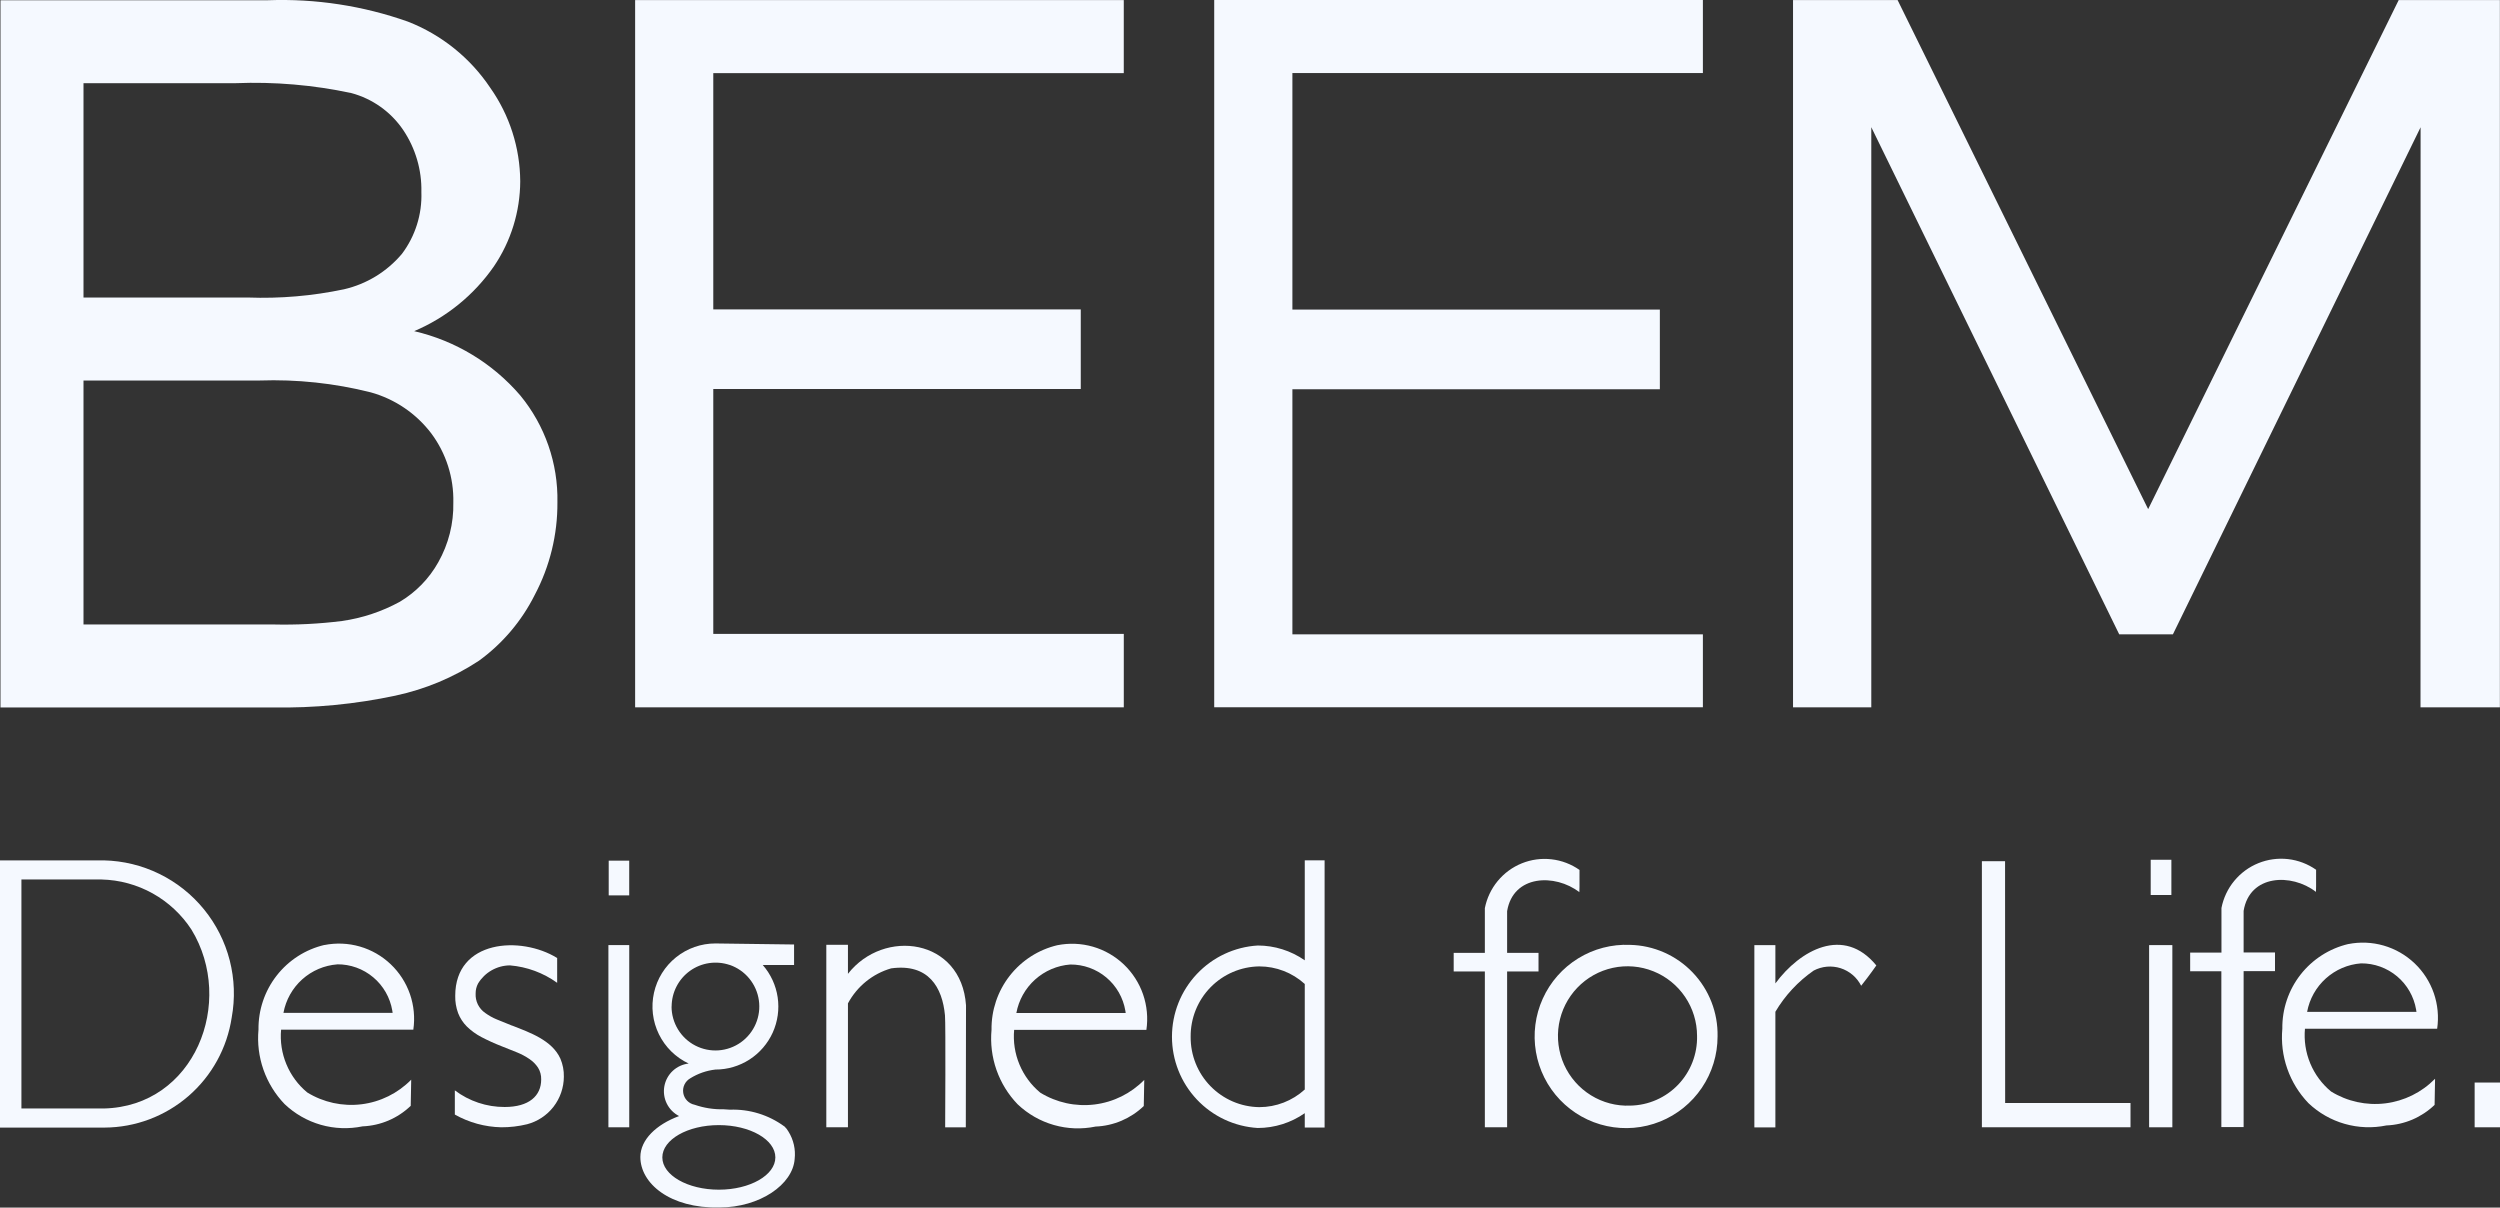 <svg width="118" height="57" viewBox="0 0 118 57" fill="none" xmlns="http://www.w3.org/2000/svg">
<rect x="0" y="0" width="118" height="57" fill="#333333" stroke="none"/>
<g clip-path="url(#clip0_70_19)">
<path fill-rule="evenodd" clip-rule="evenodd" d="M114.248 33.387H117.994V0.004H113.218L101.393 24.032L89.567 0.004H84.631V33.386H88.325V6.003L100.026 29.939H102.562L114.252 6.007L114.248 33.387Z" fill="#F5F9FF"/>
<path fill-rule="evenodd" clip-rule="evenodd" d="M33.667 33.386H53.043V29.92H33.667V18.361H51.012V14.604H33.667V3.452H53.042V0.004H29.978V3.452V33.386H33.667Z" fill="#F5F9FF"/>
<path fill-rule="evenodd" clip-rule="evenodd" d="M57.311 33.383H80.376V29.941H61.001V18.373H78.345V14.612H61.001V3.448H80.376V-0.003H57.311V3.448V33.383Z" fill="#F5F9FF"/>
<path fill-rule="evenodd" clip-rule="evenodd" d="M18.678 32.831C20.078 32.531 21.41 31.973 22.607 31.186C23.721 30.376 24.624 29.311 25.241 28.078C25.953 26.734 26.32 25.233 26.31 23.712C26.347 21.872 25.724 20.08 24.555 18.662C23.25 17.143 21.496 16.082 19.548 15.63C21.065 14.988 22.369 13.929 23.31 12.576C24.117 11.389 24.55 9.987 24.555 8.551C24.544 6.973 24.051 5.435 23.142 4.146C22.195 2.73 20.838 1.64 19.254 1.021C17.136 0.272 14.895 -0.071 12.65 0.011H0.023V33.391H12.876C14.824 33.426 16.77 33.238 18.677 32.832M3.941 3.926H11.122C12.953 3.853 14.787 4.01 16.58 4.392C17.578 4.659 18.448 5.277 19.029 6.133C19.611 6.997 19.912 8.021 19.889 9.063C19.927 10.113 19.602 11.145 18.97 11.984C18.262 12.823 17.302 13.41 16.234 13.655C14.745 13.969 13.223 14.099 11.703 14.043H3.941V3.926ZM3.941 17.96H12.25C14.018 17.899 15.785 18.087 17.5 18.519C18.64 18.835 19.645 19.518 20.36 20.461C21.058 21.4 21.423 22.546 21.397 23.717C21.418 24.704 21.172 25.679 20.687 26.538C20.256 27.309 19.63 27.952 18.873 28.403C18.022 28.868 17.096 29.176 16.137 29.312C15.061 29.447 13.977 29.501 12.893 29.475H3.941V17.96Z" fill="#F5F9FF"/>
<path fill-rule="evenodd" clip-rule="evenodd" d="M71.136 43.009C71.419 41.284 73.399 41.227 74.545 42.11C74.563 41.763 74.545 41.405 74.553 41.061C74.161 40.786 73.707 40.613 73.231 40.559C72.756 40.504 72.274 40.569 71.83 40.749C71.386 40.928 70.995 41.216 70.69 41.586C70.385 41.955 70.177 42.396 70.085 42.866V44.974H68.614V45.852H70.085V53.208H71.136V45.852H72.618V44.974H71.136V43.009Z" fill="#F5F9FF"/>
<path fill-rule="evenodd" clip-rule="evenodd" d="M76.936 44.598C76.075 44.561 75.223 44.783 74.489 45.236C73.755 45.688 73.173 46.351 72.818 47.137C72.463 47.924 72.351 48.799 72.496 49.651C72.641 50.502 73.038 51.29 73.634 51.914C74.23 52.537 74.999 52.968 75.841 53.15C76.684 53.332 77.561 53.257 78.361 52.935C79.16 52.613 79.846 52.059 80.328 51.343C80.811 50.628 81.069 49.784 81.069 48.92C81.092 47.798 80.67 46.712 79.895 45.902C79.12 45.091 78.056 44.622 76.936 44.598ZM76.955 52.185C76.3 52.213 75.653 52.044 75.095 51.699C74.538 51.355 74.096 50.851 73.826 50.253C73.557 49.654 73.472 48.989 73.582 48.342C73.693 47.695 73.995 47.096 74.448 46.622C74.901 46.148 75.485 45.821 76.126 45.682C76.766 45.544 77.433 45.6 78.041 45.845C78.649 46.089 79.17 46.511 79.537 47.054C79.904 47.598 80.101 48.239 80.101 48.895C80.111 49.319 80.037 49.74 79.884 50.134C79.731 50.529 79.502 50.889 79.21 51.195C78.917 51.501 78.568 51.745 78.181 51.915C77.794 52.085 77.377 52.177 76.955 52.185Z" fill="#F5F9FF"/>
<path fill-rule="evenodd" clip-rule="evenodd" d="M83.798 46.417V44.609H82.806V53.214H83.798V47.755C84.254 46.984 84.871 46.322 85.606 45.811C85.8 45.709 86.012 45.647 86.23 45.627C86.448 45.608 86.668 45.633 86.877 45.699C87.085 45.766 87.278 45.874 87.445 46.016C87.612 46.158 87.748 46.332 87.847 46.528C88.243 46.033 88.563 45.569 88.563 45.569C87.024 43.687 84.96 44.842 83.798 46.417Z" fill="#F5F9FF"/>
<path fill-rule="evenodd" clip-rule="evenodd" d="M94.639 40.65H93.545V53.207H100.56V52.061H94.643L94.639 40.65Z" fill="#F5F9FF"/>
<path d="M102.535 44.609H101.438V53.208H102.535V44.609Z" fill="#F5F9FF"/>
<path d="M118 51.096H116.803V53.208H118V51.096Z" fill="#F5F9FF"/>
<path d="M102.489 40.581H101.513V42.244H102.489V40.581Z" fill="#F5F9FF"/>
<path fill-rule="evenodd" clip-rule="evenodd" d="M110.839 44.558C109.944 44.77 109.147 45.282 108.581 46.008C108.015 46.735 107.714 47.633 107.726 48.554C107.668 49.194 107.747 49.839 107.96 50.445C108.172 51.051 108.513 51.605 108.958 52.068C109.441 52.527 110.028 52.863 110.668 53.046C111.309 53.23 111.985 53.255 112.638 53.121C113.489 53.087 114.298 52.742 114.913 52.151C114.913 52.151 114.92 51.555 114.935 50.917C114.306 51.56 113.477 51.97 112.585 52.079C111.693 52.188 110.79 51.99 110.025 51.518C109.594 51.162 109.257 50.706 109.043 50.19C108.828 49.673 108.743 49.112 108.794 48.556H115.034C115.116 47.993 115.062 47.418 114.877 46.881C114.691 46.343 114.379 45.858 113.967 45.467C113.555 45.075 113.055 44.789 112.51 44.631C111.965 44.474 111.389 44.449 110.833 44.561M111.442 45.471C112.063 45.466 112.666 45.684 113.143 46.084C113.619 46.484 113.937 47.041 114.041 47.655C114.041 47.689 114.054 47.725 114.058 47.76H108.896C109.008 47.151 109.32 46.596 109.78 46.182C110.241 45.768 110.825 45.517 111.442 45.471Z" fill="#F5F9FF"/>
<path fill-rule="evenodd" clip-rule="evenodd" d="M24.178 48.413C23.904 48.306 23.662 48.208 23.451 48.118C23.257 48.039 23.074 47.936 22.904 47.813C22.756 47.712 22.636 47.574 22.556 47.413C22.477 47.252 22.44 47.072 22.45 46.893C22.448 46.728 22.488 46.566 22.565 46.421C22.722 46.162 22.943 45.947 23.206 45.798C23.47 45.648 23.767 45.568 24.07 45.566C24.873 45.633 25.643 45.917 26.298 46.389V45.218C24.584 44.157 21.487 44.354 21.487 47C21.48 47.28 21.527 47.559 21.624 47.822C21.716 48.058 21.856 48.271 22.034 48.45C22.237 48.648 22.467 48.815 22.718 48.947C23.029 49.11 23.349 49.255 23.676 49.382C23.937 49.484 24.179 49.583 24.406 49.674C24.614 49.758 24.812 49.864 24.997 49.991C25.155 50.099 25.291 50.236 25.396 50.395C25.499 50.562 25.55 50.756 25.544 50.952C25.544 51.724 24.97 52.25 23.821 52.25C22.972 52.253 22.145 51.977 21.468 51.465V52.607C22.137 52.985 22.889 53.191 23.657 53.208C24.069 53.21 24.479 53.162 24.88 53.064C25.374 52.934 25.812 52.644 26.126 52.239C26.439 51.834 26.611 51.337 26.614 50.824C26.621 50.53 26.565 50.238 26.45 49.968C26.056 49.097 25.003 48.734 24.175 48.408" fill="#F5F9FF"/>
<path d="M29.7 44.608H28.717V53.208H29.7V44.608Z" fill="#F5F9FF"/>
<path fill-rule="evenodd" clip-rule="evenodd" d="M40.023 45.965V44.594H39.002V53.207H40.023V47.36C40.236 46.962 40.526 46.611 40.876 46.327C41.226 46.043 41.63 45.832 42.062 45.707C43.827 45.464 44.482 46.605 44.603 47.928C44.64 48.328 44.612 53.21 44.612 53.21H45.586C45.586 51.351 45.596 49.311 45.596 47.452C45.38 44.291 41.716 43.797 40.023 45.965Z" fill="#F5F9FF"/>
<path fill-rule="evenodd" clip-rule="evenodd" d="M61.585 45.327C60.934 44.873 60.16 44.629 59.367 44.628C58.272 44.693 57.242 45.175 56.489 45.976C55.736 46.776 55.317 47.834 55.317 48.935C55.317 50.035 55.736 51.093 56.489 51.894C57.242 52.694 58.272 53.176 59.367 53.241C60.16 53.24 60.934 52.996 61.585 52.542V53.219H62.521V40.607H61.585V45.327ZM56.199 48.935C56.191 48.065 56.527 47.226 57.135 46.603C57.742 45.981 58.571 45.625 59.44 45.614C60.233 45.614 60.998 45.91 61.585 46.444V51.425C60.998 51.96 60.233 52.257 59.44 52.257C58.571 52.246 57.742 51.89 57.135 51.267C56.527 50.645 56.191 49.806 56.199 48.935Z" fill="#F5F9FF"/>
<path d="M29.699 40.623H28.731V42.262H29.699V40.623Z" fill="#F5F9FF"/>
<path fill-rule="evenodd" clip-rule="evenodd" d="M37.017 53.164C36.274 52.62 35.37 52.343 34.45 52.377C34.352 52.368 34.255 52.362 34.156 52.358C33.691 52.369 33.227 52.297 32.788 52.145C32.652 52.118 32.528 52.051 32.432 51.952C32.335 51.853 32.272 51.727 32.25 51.591C32.227 51.454 32.248 51.314 32.307 51.19C32.367 51.065 32.464 50.962 32.584 50.894C32.943 50.671 33.347 50.531 33.767 50.483C34.338 50.484 34.896 50.319 35.376 50.01C35.856 49.7 36.237 49.258 36.473 48.738C36.708 48.217 36.79 47.639 36.706 47.073C36.623 46.508 36.378 45.978 36.002 45.548H37.48V44.58C37.48 44.58 33.953 44.531 33.767 44.531C33.092 44.53 32.436 44.761 31.909 45.184C31.382 45.607 31.015 46.198 30.868 46.858C30.721 47.519 30.803 48.21 31.101 48.817C31.399 49.425 31.894 49.912 32.506 50.199C32.225 50.23 31.962 50.351 31.755 50.543C31.548 50.736 31.409 50.991 31.358 51.269C31.307 51.548 31.347 51.836 31.472 52.089C31.598 52.343 31.801 52.549 32.053 52.678C30.978 53.075 30.225 53.795 30.225 54.612C30.225 55.855 31.625 57.045 33.952 56.993C35.867 56.993 37.424 55.907 37.508 54.704C37.559 54.252 37.456 53.797 37.216 53.411C37.164 53.318 37.097 53.233 37.019 53.16M31.701 47.511C31.702 47.181 31.78 46.856 31.931 46.563C32.081 46.27 32.299 46.017 32.566 45.825C32.834 45.633 33.143 45.507 33.468 45.459C33.794 45.41 34.126 45.44 34.437 45.545H34.446C34.805 45.67 35.123 45.891 35.365 46.185C35.607 46.479 35.764 46.834 35.818 47.211C35.873 47.588 35.822 47.972 35.672 48.323C35.523 48.673 35.28 48.975 34.971 49.197C34.661 49.418 34.297 49.549 33.917 49.577C33.538 49.604 33.159 49.526 32.821 49.352C32.482 49.178 32.199 48.913 32.001 48.588C31.803 48.263 31.698 47.889 31.697 47.508M33.93 56.153C32.456 56.153 31.262 55.467 31.262 54.629C31.262 53.789 32.456 53.105 33.93 53.105C35.403 53.105 36.597 53.791 36.597 54.629C36.597 55.466 35.403 56.153 33.93 56.153Z" fill="#F5F9FF"/>
<path fill-rule="evenodd" clip-rule="evenodd" d="M4.906 40.61H0V53.222H0.912H4.936C6.39 53.215 7.794 52.688 8.895 51.735C9.995 50.782 10.72 49.466 10.937 48.025C11.101 47.13 11.068 46.211 10.843 45.33C10.617 44.449 10.203 43.628 9.629 42.923C9.056 42.218 8.337 41.646 7.521 41.247C6.705 40.848 5.813 40.63 4.906 40.61ZM4.893 52.321H1.011V41.512H4.796C5.642 41.532 6.469 41.758 7.208 42.17C7.947 42.583 8.574 43.169 9.037 43.878C11.12 47.29 9.194 52.229 4.893 52.321Z" fill="#F5F9FF"/>
<path fill-rule="evenodd" clip-rule="evenodd" d="M15.315 44.601C14.419 44.812 13.623 45.323 13.057 46.05C12.491 46.776 12.189 47.675 12.201 48.597C12.142 49.237 12.222 49.882 12.434 50.488C12.647 51.095 12.987 51.649 13.432 52.112C13.915 52.571 14.502 52.907 15.143 53.091C15.784 53.274 16.459 53.299 17.112 53.164C17.963 53.13 18.771 52.786 19.386 52.195C19.386 52.195 19.395 51.6 19.409 50.961C18.779 51.604 17.951 52.013 17.059 52.122C16.167 52.231 15.264 52.034 14.499 51.562C14.069 51.206 13.732 50.75 13.518 50.233C13.303 49.717 13.217 49.156 13.268 48.599H19.509C19.591 48.037 19.536 47.462 19.351 46.925C19.165 46.388 18.853 45.903 18.441 45.512C18.029 45.12 17.53 44.834 16.985 44.676C16.439 44.519 15.864 44.495 15.308 44.606M15.916 45.516C16.538 45.511 17.141 45.728 17.617 46.129C18.094 46.529 18.412 47.086 18.516 47.7C18.523 47.734 18.528 47.77 18.532 47.806H13.379C13.492 47.196 13.803 46.641 14.263 46.227C14.724 45.813 15.308 45.564 15.925 45.518" fill="#F5F9FF"/>
<path fill-rule="evenodd" clip-rule="evenodd" d="M49.913 44.612C49.018 44.823 48.221 45.334 47.655 46.061C47.089 46.788 46.787 47.686 46.8 48.608C46.741 49.248 46.821 49.893 47.033 50.499C47.246 51.105 47.586 51.659 48.031 52.121C48.514 52.581 49.101 52.917 49.742 53.1C50.383 53.284 51.058 53.309 51.711 53.174C52.562 53.14 53.371 52.795 53.986 52.205C53.986 52.205 53.995 51.609 54.009 50.971C53.379 51.614 52.551 52.023 51.659 52.132C50.767 52.241 49.864 52.043 49.099 51.572C48.669 51.215 48.332 50.759 48.118 50.243C47.903 49.727 47.817 49.166 47.868 48.609H54.11C54.192 48.046 54.138 47.472 53.953 46.934C53.767 46.397 53.455 45.912 53.043 45.52C52.631 45.129 52.132 44.842 51.586 44.684C51.041 44.527 50.466 44.503 49.909 44.614M50.518 45.525C51.139 45.52 51.742 45.737 52.219 46.137C52.695 46.537 53.014 47.094 53.117 47.709C53.123 47.743 53.129 47.778 53.133 47.814H47.972C48.084 47.205 48.395 46.649 48.856 46.235C49.317 45.822 49.901 45.571 50.518 45.525Z" fill="#F5F9FF"/>
<path fill-rule="evenodd" clip-rule="evenodd" d="M109.312 42.102C109.33 41.755 109.312 41.397 109.32 41.053C108.928 40.778 108.474 40.605 107.999 40.55C107.523 40.496 107.042 40.561 106.598 40.74C106.154 40.919 105.762 41.207 105.457 41.577C105.152 41.946 104.945 42.386 104.853 42.857V44.964H103.376V45.844H104.848V53.199H105.899V45.837H107.38V44.957H105.899V42.992C106.183 41.268 108.162 41.21 109.308 42.093" fill="#F5F9FF"/>
</g>
<defs>
<clipPath id="clip0_70_19">
<rect width="118" height="57" fill="white"/>
</clipPath>
</defs>
</svg>
